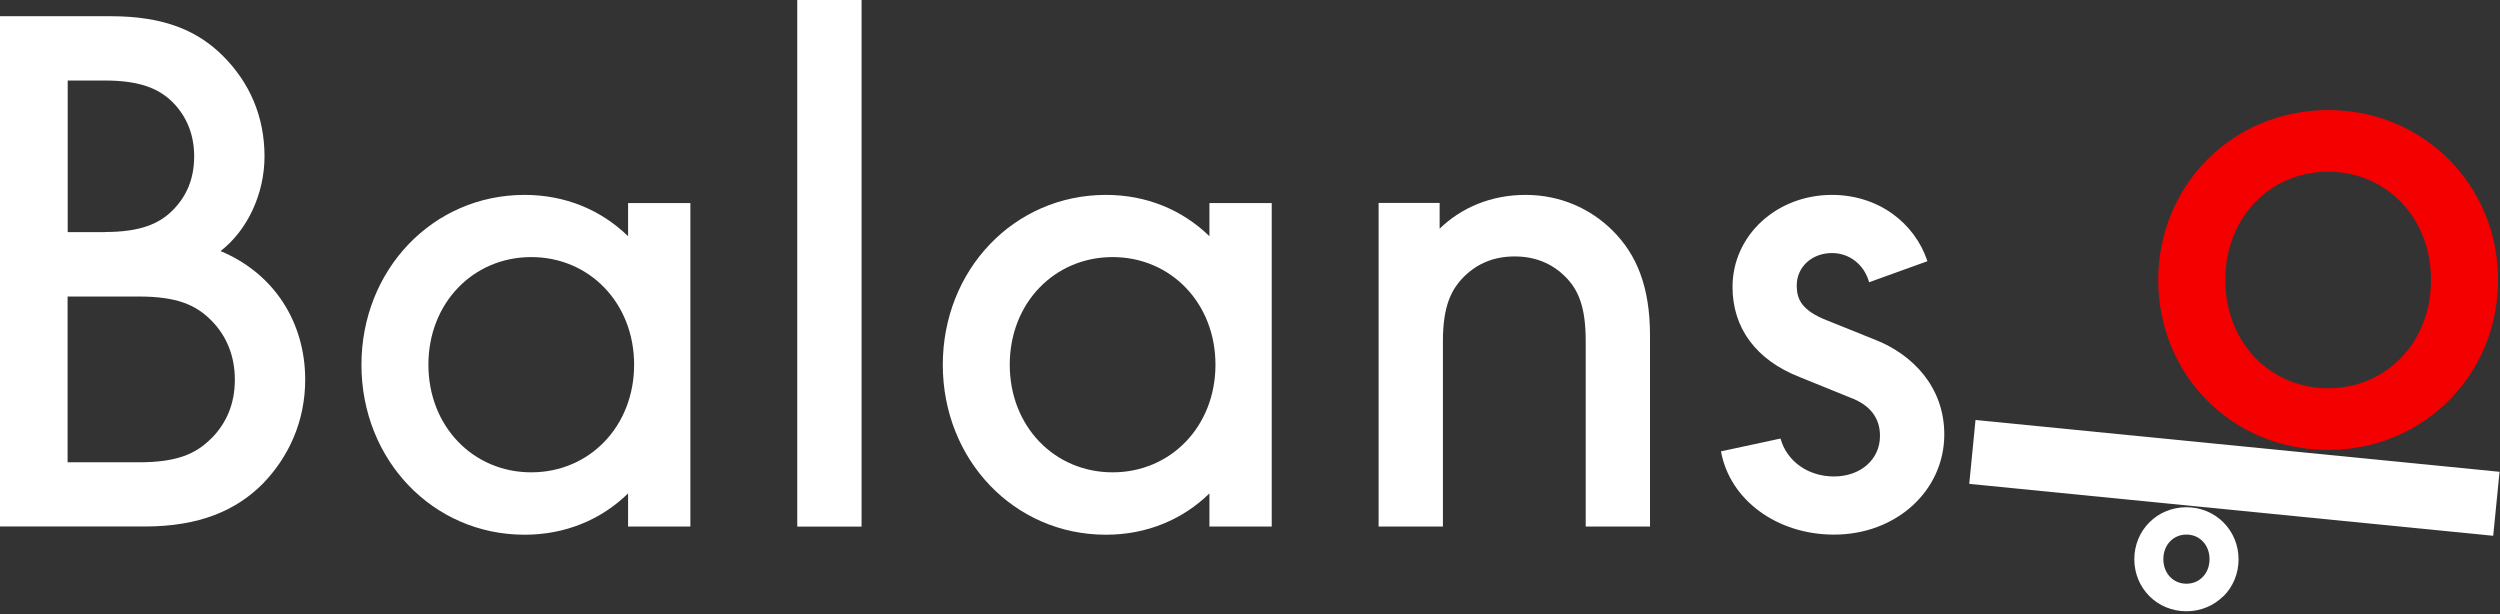 <?xml version="1.0" encoding="UTF-8"?> <svg xmlns="http://www.w3.org/2000/svg" width="236" height="58" viewBox="0 0 236 58" fill="none"><rect x="0" y="0" width="236" height="58" fill="#333333" stroke="none"/><g clip-path="url(#clip0_202_42)"><path d="M219.778 42.471C228.788 42.471 235.818 35.381 235.818 26.431C235.818 17.481 228.788 10.391 219.778 10.391C210.768 10.391 203.738 17.481 203.738 26.431C203.738 35.381 210.698 42.471 219.778 42.471ZM219.778 36.651C214.288 36.651 210.068 32.311 210.068 26.431C210.068 20.551 214.288 16.211 219.778 16.211C225.268 16.211 229.488 20.551 229.488 26.431C229.488 32.311 225.268 36.651 219.778 36.651Z" fill="#F40000"></path><path d="M176.461 26.638L181.951 24.658C180.741 21.018 177.291 18.398 172.941 18.398C167.701 18.398 163.551 22.228 163.551 27.088C163.551 30.988 165.791 33.988 169.871 35.588L174.601 37.508C176.521 38.208 177.471 39.428 177.471 41.148C177.471 43.388 175.621 44.978 173.131 44.978C170.641 44.978 168.661 43.508 168.081 41.398L162.461 42.608C163.291 47.208 167.761 50.468 173.131 50.468C179.011 50.468 183.541 46.318 183.541 41.008C183.541 36.468 180.471 33.468 177.151 32.128L172.551 30.278C170.061 29.318 169.611 28.238 169.611 26.958C169.611 25.168 171.081 23.888 172.931 23.888C174.651 23.888 176.001 25.038 176.441 26.638H176.461Z" fill="white"></path><path d="M130.141 19.168V49.708H136.211V32.198C136.211 28.938 136.981 27.338 138.191 26.128C139.471 24.848 141.071 24.208 142.981 24.208C144.891 24.208 146.491 24.848 147.771 26.128C148.981 27.338 149.691 28.938 149.691 32.198V49.708H155.761V31.688C155.761 27.028 154.481 24.018 152.251 21.788C150.141 19.678 147.271 18.398 144.011 18.398C140.751 18.398 137.941 19.608 135.901 21.588V19.158H130.151L130.141 19.168Z" fill="white"></path><path d="M120.05 19.168H114.17V22.298C111.61 19.808 108.23 18.398 104.4 18.398C95.71 18.398 89 25.488 89 34.438C89 43.388 95.71 50.478 104.4 50.478C108.23 50.478 111.62 49.068 114.17 46.578V49.708H120.05V19.168ZM105.03 44.588C99.54 44.588 95.32 40.248 95.32 34.428C95.32 28.608 99.54 24.268 105.03 24.268C110.52 24.268 114.74 28.608 114.74 34.428C114.74 40.248 110.52 44.588 105.03 44.588Z" fill="white"></path><path d="M75.262 0V49.71H81.332V0H75.262Z" fill="white"></path><path d="M65.171 19.168H59.291V22.298C56.731 19.808 53.351 18.398 49.521 18.398C40.831 18.398 34.121 25.488 34.121 34.438C34.121 43.388 40.831 50.478 49.521 50.478C53.351 50.478 56.741 49.068 59.291 46.578V49.708H65.171V19.168ZM50.151 44.588C44.661 44.588 40.441 40.248 40.441 34.428C40.441 28.608 44.661 24.268 50.151 24.268C55.641 24.268 59.861 28.608 59.861 34.428C59.861 40.248 55.641 44.588 50.151 44.588Z" fill="white"></path><path d="M28.81 35.841C28.81 30.411 25.87 25.811 20.82 23.701C23.38 21.721 24.97 18.271 24.97 14.761C24.97 10.991 23.56 7.801 21.07 5.301C18.71 2.941 15.58 1.531 10.46 1.531H0V49.701H13.67C18.85 49.701 22.3 48.171 24.79 45.681C27.28 43.121 28.81 39.741 28.81 35.841ZM9.9 21.911H6.39V7.601H9.9C13.22 7.601 15.01 8.371 16.29 9.641C17.57 10.921 18.33 12.641 18.33 14.751C18.33 16.861 17.63 18.521 16.29 19.861C15.01 21.141 13.22 21.901 9.9 21.901V21.911ZM19.93 41.401C18.46 42.871 16.67 43.641 13.09 43.641H6.38V27.991H13.09C16.67 27.991 18.46 28.761 19.93 30.231C21.4 31.701 22.17 33.621 22.17 35.851C22.17 38.081 21.4 39.941 19.93 41.411V41.401Z" fill="white"></path><path fill-rule="evenodd" clip-rule="evenodd" d="M185.898 45.678L186.488 39.648L235.958 44.538L235.358 50.578L185.898 45.678Z" fill="white"></path><path d="M209.89 56.273C209.01 57.153 207.78 57.703 206.4 57.703C205.02 57.703 203.79 57.163 202.91 56.283C202.02 55.393 201.48 54.163 201.48 52.793C201.48 51.423 202.02 50.183 202.91 49.303C203.79 48.423 205.02 47.883 206.4 47.883C207.78 47.883 209 48.423 209.89 49.313C210.78 50.203 211.32 51.433 211.32 52.803C211.32 54.173 210.78 55.403 209.89 56.293V56.273ZM204.85 54.453C205.24 54.863 205.78 55.103 206.4 55.103C207.02 55.103 207.56 54.863 207.95 54.453C208.34 54.043 208.58 53.463 208.58 52.783C208.58 52.103 208.34 51.523 207.95 51.113C207.56 50.703 207.02 50.463 206.4 50.463C205.78 50.463 205.24 50.703 204.85 51.113C204.46 51.523 204.22 52.103 204.22 52.783C204.22 53.463 204.46 54.043 204.85 54.453Z" fill="white"></path></g><defs><clipPath id="clip0_202_42"><rect width="235.96" height="57.7" fill="white"></rect></clipPath></defs></svg> 